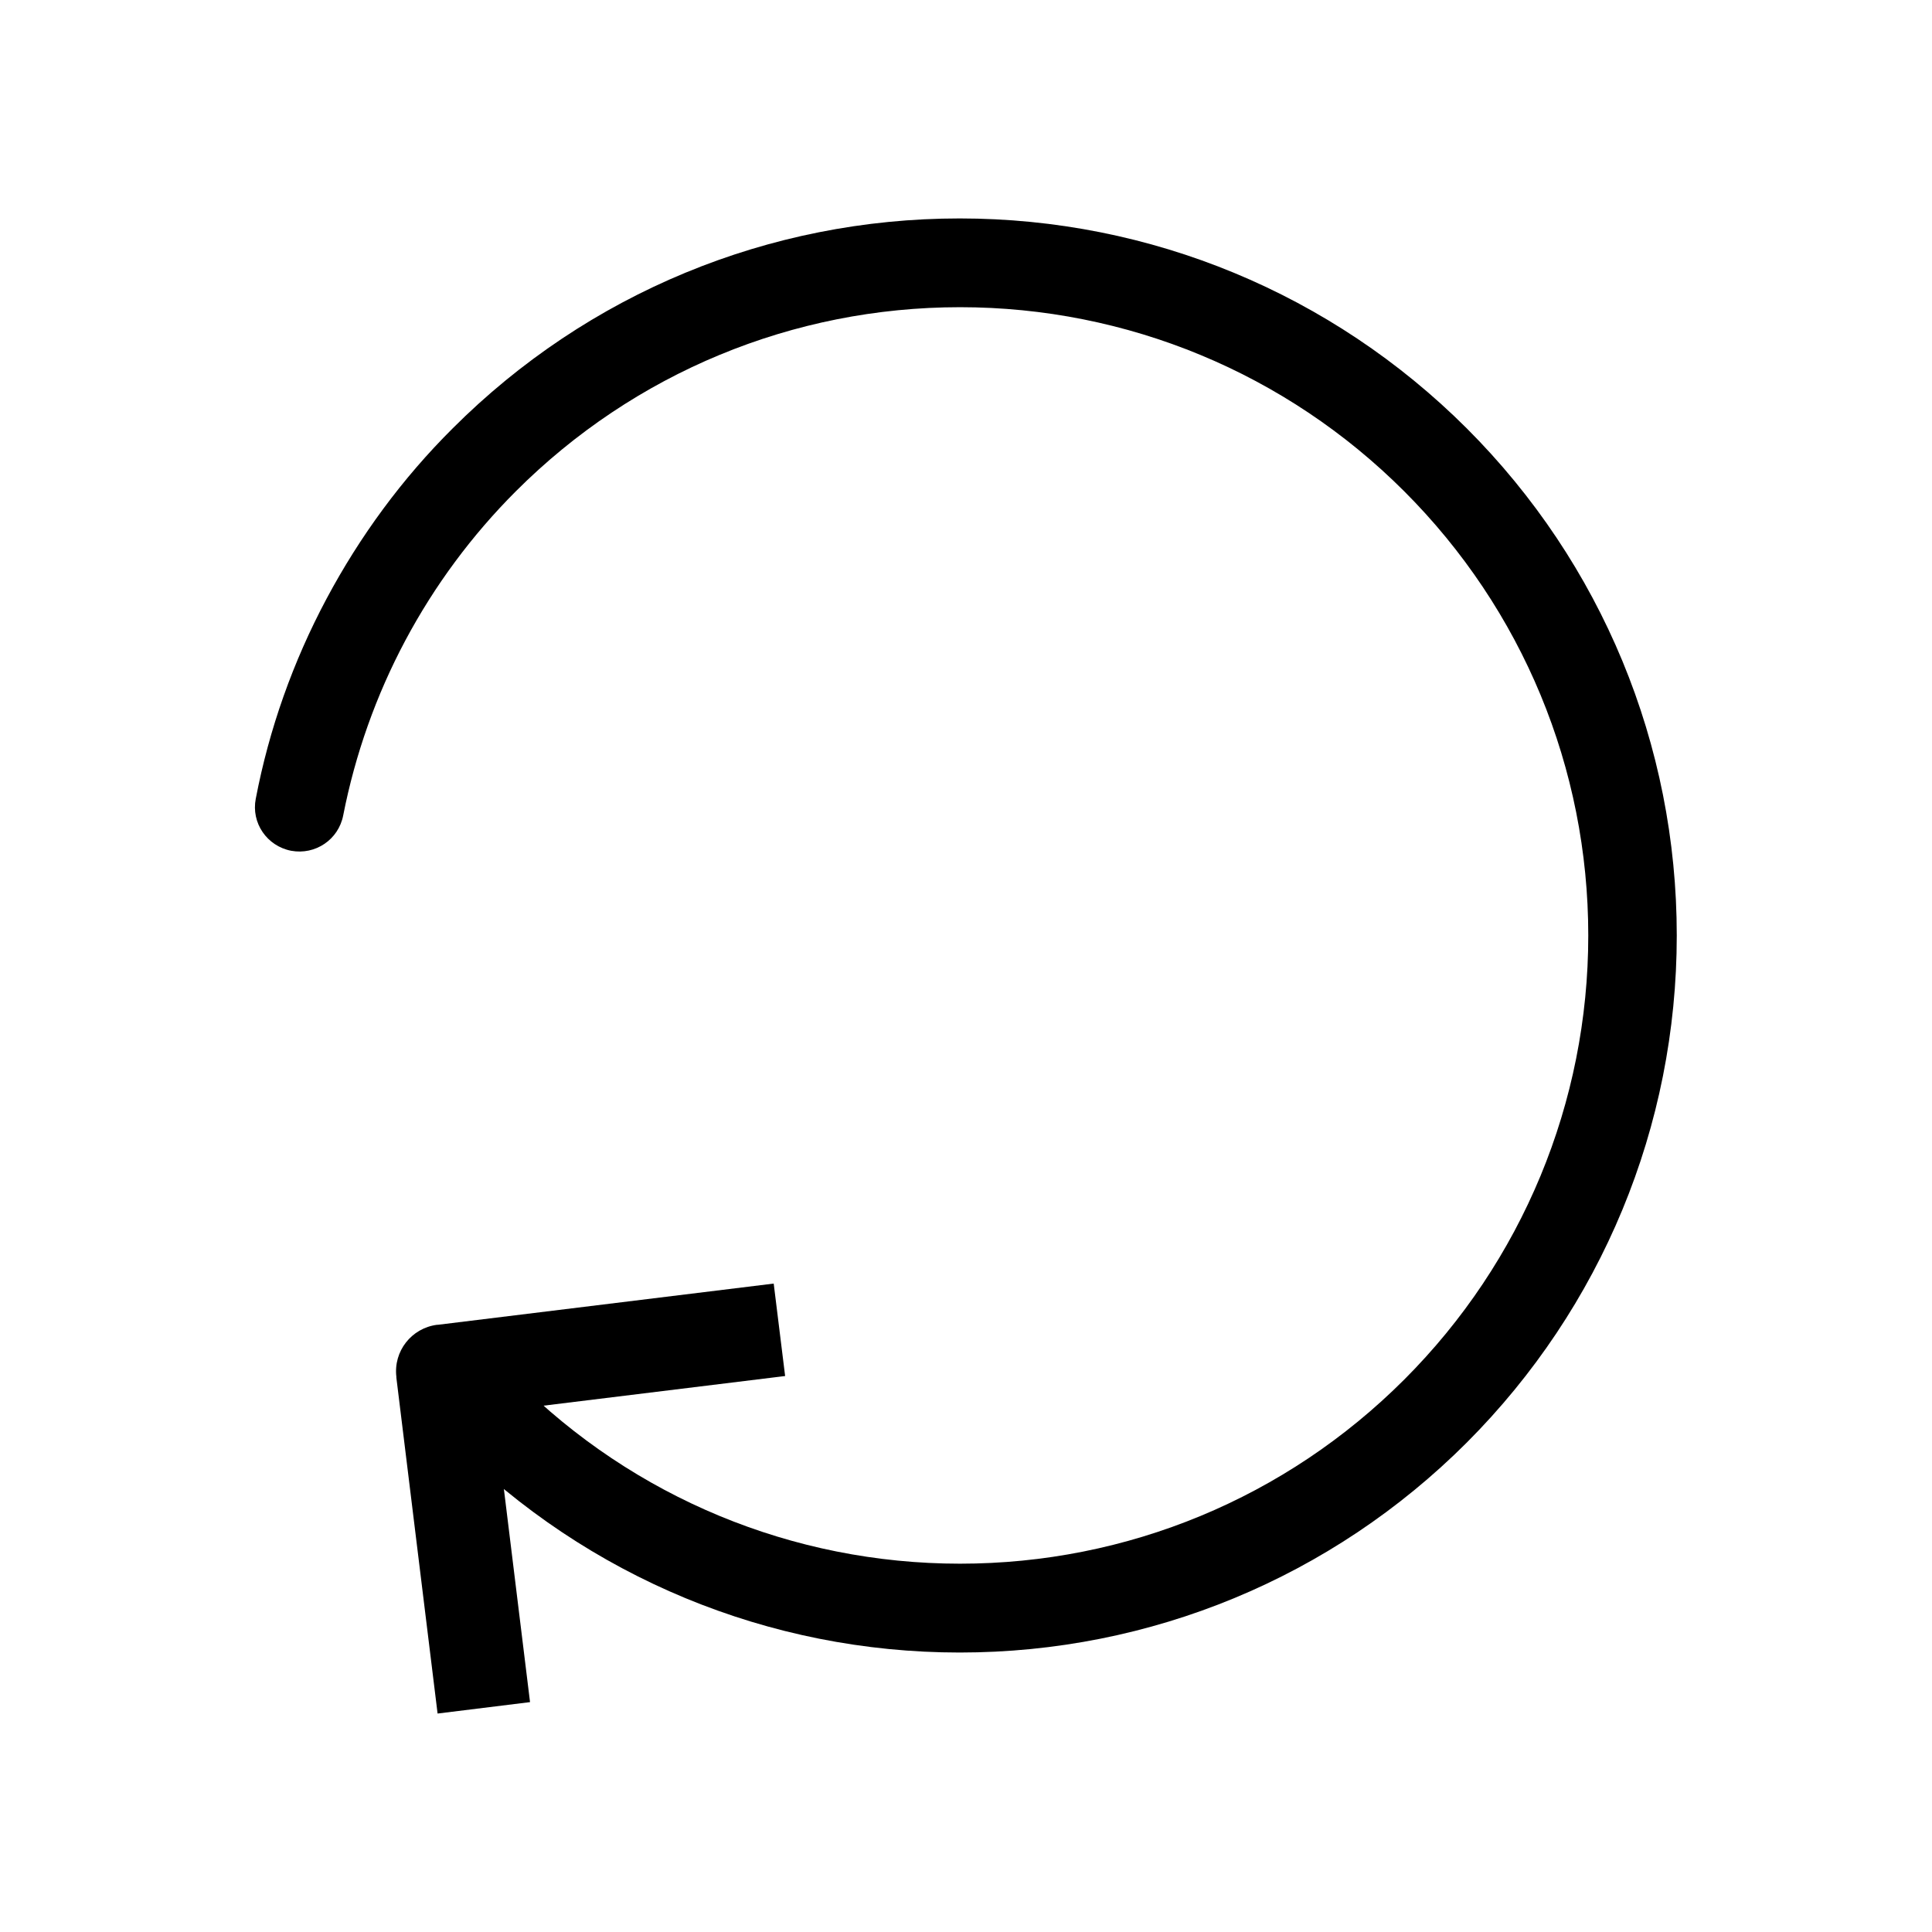 <?xml version="1.0" encoding="UTF-8"?>
<!-- The Best Svg Icon site in the world: iconSvg.co, Visit us! https://iconsvg.co -->
<svg fill="#000000" width="800px" height="800px" version="1.1" viewBox="144 144 512 512" xmlns="http://www.w3.org/2000/svg">
 <g fill-rule="evenodd">
  <path d="m275.02 518.11 9.445 76.969-24.5 3.027-10.922-89v-0.223c-0.812-6.789 3.984-12.914 10.773-13.801h0.223l89-10.922 3.027 24.5-76.969 9.445z"/>
  <path d="m211.78 355.68c3.543-18.523 9.891-36.383 18.746-52.984 8.855-16.605 20.074-31.879 33.43-45.164 35.793-35.793 83.832-55.645 134.38-55.645 50.551 0 98.594 19.926 134.38 55.645 35.793 35.793 55.645 83.832 55.645 134.38s-19.926 98.594-55.645 134.38c-35.793 35.793-83.832 55.645-134.38 55.645-50.551 0-98.594-19.926-134.38-55.645-0.812-0.812-1.551-1.625-2.289-2.363-0.738-0.812-1.551-1.625-2.289-2.434-4.43-4.797-4.133-12.25 0.59-16.68 4.797-4.43 12.25-4.133 16.68 0.59 0.664 0.738 1.328 1.402 1.992 2.141 0.664 0.664 1.328 1.402 2.066 2.066 31.289 31.289 73.426 48.781 117.71 48.781 44.277 0 86.344-17.414 117.71-48.781 31.289-31.289 48.781-73.426 48.781-117.71 0-44.277-17.414-86.344-48.781-117.71-31.289-31.289-73.426-48.781-117.71-48.781-44.277 0-86.344 17.414-117.71 48.781-11.66 11.66-21.547 25.016-29.297 39.555-7.75 14.539-13.285 30.184-16.457 46.344-1.254 6.422-7.379 10.555-13.801 9.371-6.422-1.254-10.625-7.379-9.371-13.801z"/>
 </g>
</svg>